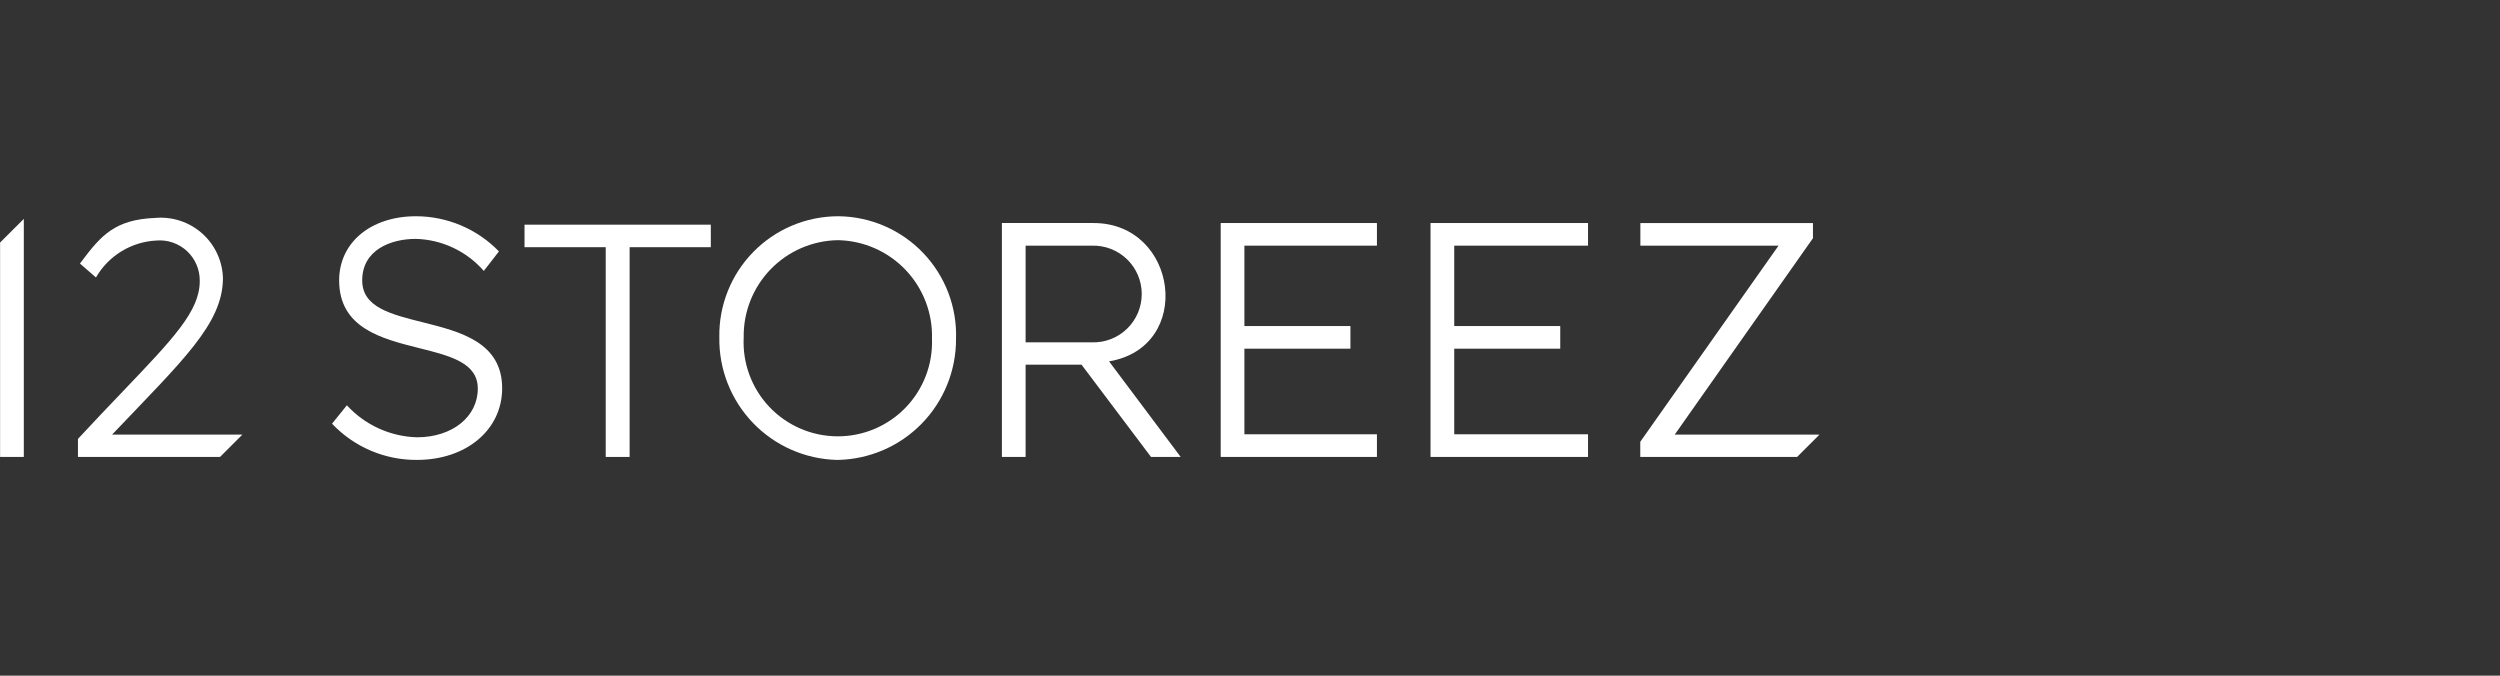 <svg width="222" height="60" viewBox="0 0 222 60" fill="none" xmlns="http://www.w3.org/2000/svg">
<rect x="0" y="0" width="222" height="60" fill="#333333" stroke="none"/>
<g clip-path="url(#clip0_4733_30478)">
<path d="M37.024 40.84C35.614 40.85 34.217 40.57 32.919 40.016C31.622 39.463 30.453 38.649 29.484 37.624L30.802 35.991C31.597 36.857 32.556 37.554 33.625 38.042C34.694 38.53 35.849 38.798 37.024 38.832C40.155 38.832 42.428 37.015 42.428 34.509C42.428 32.217 40.005 31.609 37.2 30.906C33.88 30.073 30.116 29.129 30.116 24.898C30.116 21.545 32.921 19.203 36.938 19.203C38.312 19.204 39.672 19.481 40.938 20.017C42.203 20.553 43.348 21.338 44.305 22.325L42.961 24.058C42.205 23.189 41.277 22.488 40.235 21.998C39.193 21.508 38.061 21.24 36.91 21.213C34.721 21.213 32.164 22.178 32.164 24.898C32.164 27.275 34.658 27.898 37.545 28.62C40.848 29.448 44.592 30.384 44.592 34.481C44.591 38.166 41.409 40.84 37.024 40.84Z" fill="white"/>
<path d="M74.403 40.84H74.318C71.491 40.769 68.808 39.583 66.852 37.541C64.896 35.499 63.827 32.767 63.877 29.94C63.853 28.542 64.108 27.153 64.626 25.854C65.144 24.555 65.914 23.372 66.893 22.373C67.872 21.374 69.039 20.579 70.327 20.035C71.616 19.491 72.999 19.208 74.398 19.203H74.484C75.887 19.221 77.274 19.518 78.561 20.078C79.848 20.638 81.011 21.45 81.98 22.465C82.95 23.48 83.707 24.679 84.208 25.99C84.708 27.302 84.942 28.7 84.895 30.103C84.905 32.912 83.81 35.611 81.847 37.62C79.884 39.629 77.211 40.785 74.403 40.84ZM74.397 21.328C72.144 21.365 69.999 22.294 68.432 23.913C66.865 25.531 66.004 27.705 66.04 29.957C65.982 31.085 66.153 32.213 66.544 33.272C66.934 34.332 67.534 35.302 68.309 36.123C69.085 36.944 70.018 37.6 71.053 38.05C72.089 38.501 73.205 38.737 74.334 38.745C74.357 38.746 74.38 38.746 74.404 38.746C75.527 38.746 76.639 38.52 77.672 38.081C78.706 37.642 79.641 37 80.421 36.192C81.201 35.383 81.81 34.426 82.212 33.377C82.614 32.329 82.8 31.21 82.76 30.087C82.793 28.967 82.605 27.851 82.206 26.804C81.806 25.757 81.204 24.799 80.433 23.985C79.663 23.171 78.739 22.517 77.715 22.062C76.691 21.606 75.588 21.357 74.467 21.328C74.444 21.328 74.42 21.328 74.397 21.328Z" fill="white"/>
<path d="M55.91 40.576H53.788V21.951H46.578V19.951H63.12V21.951H55.91V40.576Z" fill="white"/>
<path d="M104.844 40.575H102.209L96.039 32.381H91.074V40.575H88.969V19.805H97.11C104.603 19.805 106.062 30.809 98.484 32.09L104.844 40.575ZM91.074 30.401H96.967C97.541 30.417 98.113 30.319 98.649 30.111C99.184 29.902 99.672 29.589 100.084 29.189C100.497 28.788 100.824 28.309 101.048 27.78C101.272 27.251 101.387 26.682 101.387 26.108C101.387 25.533 101.272 24.965 101.048 24.436C100.824 23.906 100.497 23.427 100.084 23.027C99.672 22.627 99.184 22.313 98.649 22.105C98.113 21.897 97.541 21.798 96.967 21.815H91.074V30.401Z" fill="white"/>
<path d="M2.115 40.575H0.008V21.537L2.115 19.436V40.575Z" fill="white"/>
<path d="M141.017 40.575H127.031V19.805H141.017V21.814H129.136V28.953H138.55V30.962H129.136V38.565H141.017V40.575Z" fill="white"/>
<path d="M122.271 40.575H108.398V19.805H122.271V21.814H110.503V28.953H119.917V30.962H110.503V38.565H122.271V40.575Z" fill="white"/>
<path d="M19.539 40.573H6.922V38.975C8.235 37.561 9.56 36.159 10.896 34.768C15.452 30 17.738 27.606 17.738 24.953C17.745 24.457 17.649 23.964 17.454 23.508C17.26 23.051 16.972 22.64 16.609 22.301C16.246 21.963 15.816 21.704 15.347 21.541C14.878 21.379 14.38 21.317 13.886 21.359C12.789 21.414 11.723 21.742 10.786 22.316C9.848 22.888 9.07 23.687 8.521 24.639L7.1 23.404L7.241 23.215C8.97 20.909 10.213 19.487 13.809 19.35C14.56 19.286 15.316 19.376 16.031 19.616C16.746 19.855 17.404 20.238 17.965 20.741C18.527 21.245 18.979 21.858 19.294 22.543C19.609 23.227 19.781 23.97 19.799 24.723C19.765 28.762 16.255 31.976 9.954 38.591H21.524L19.539 40.573Z" fill="white"/>
<path d="M159.585 40.575H145.656V39.23L145.702 39.164L157.933 21.815H145.665V19.807H160.99V21.151L160.945 21.217L148.713 38.595H161.567L159.585 40.575Z" fill="white"/>
</g>
<defs>
<clipPath id="clip0_4733_30478">
<rect width="162" height="22" fill="white" transform="translate(0 19)"/>
</clipPath>
</defs>
</svg>
